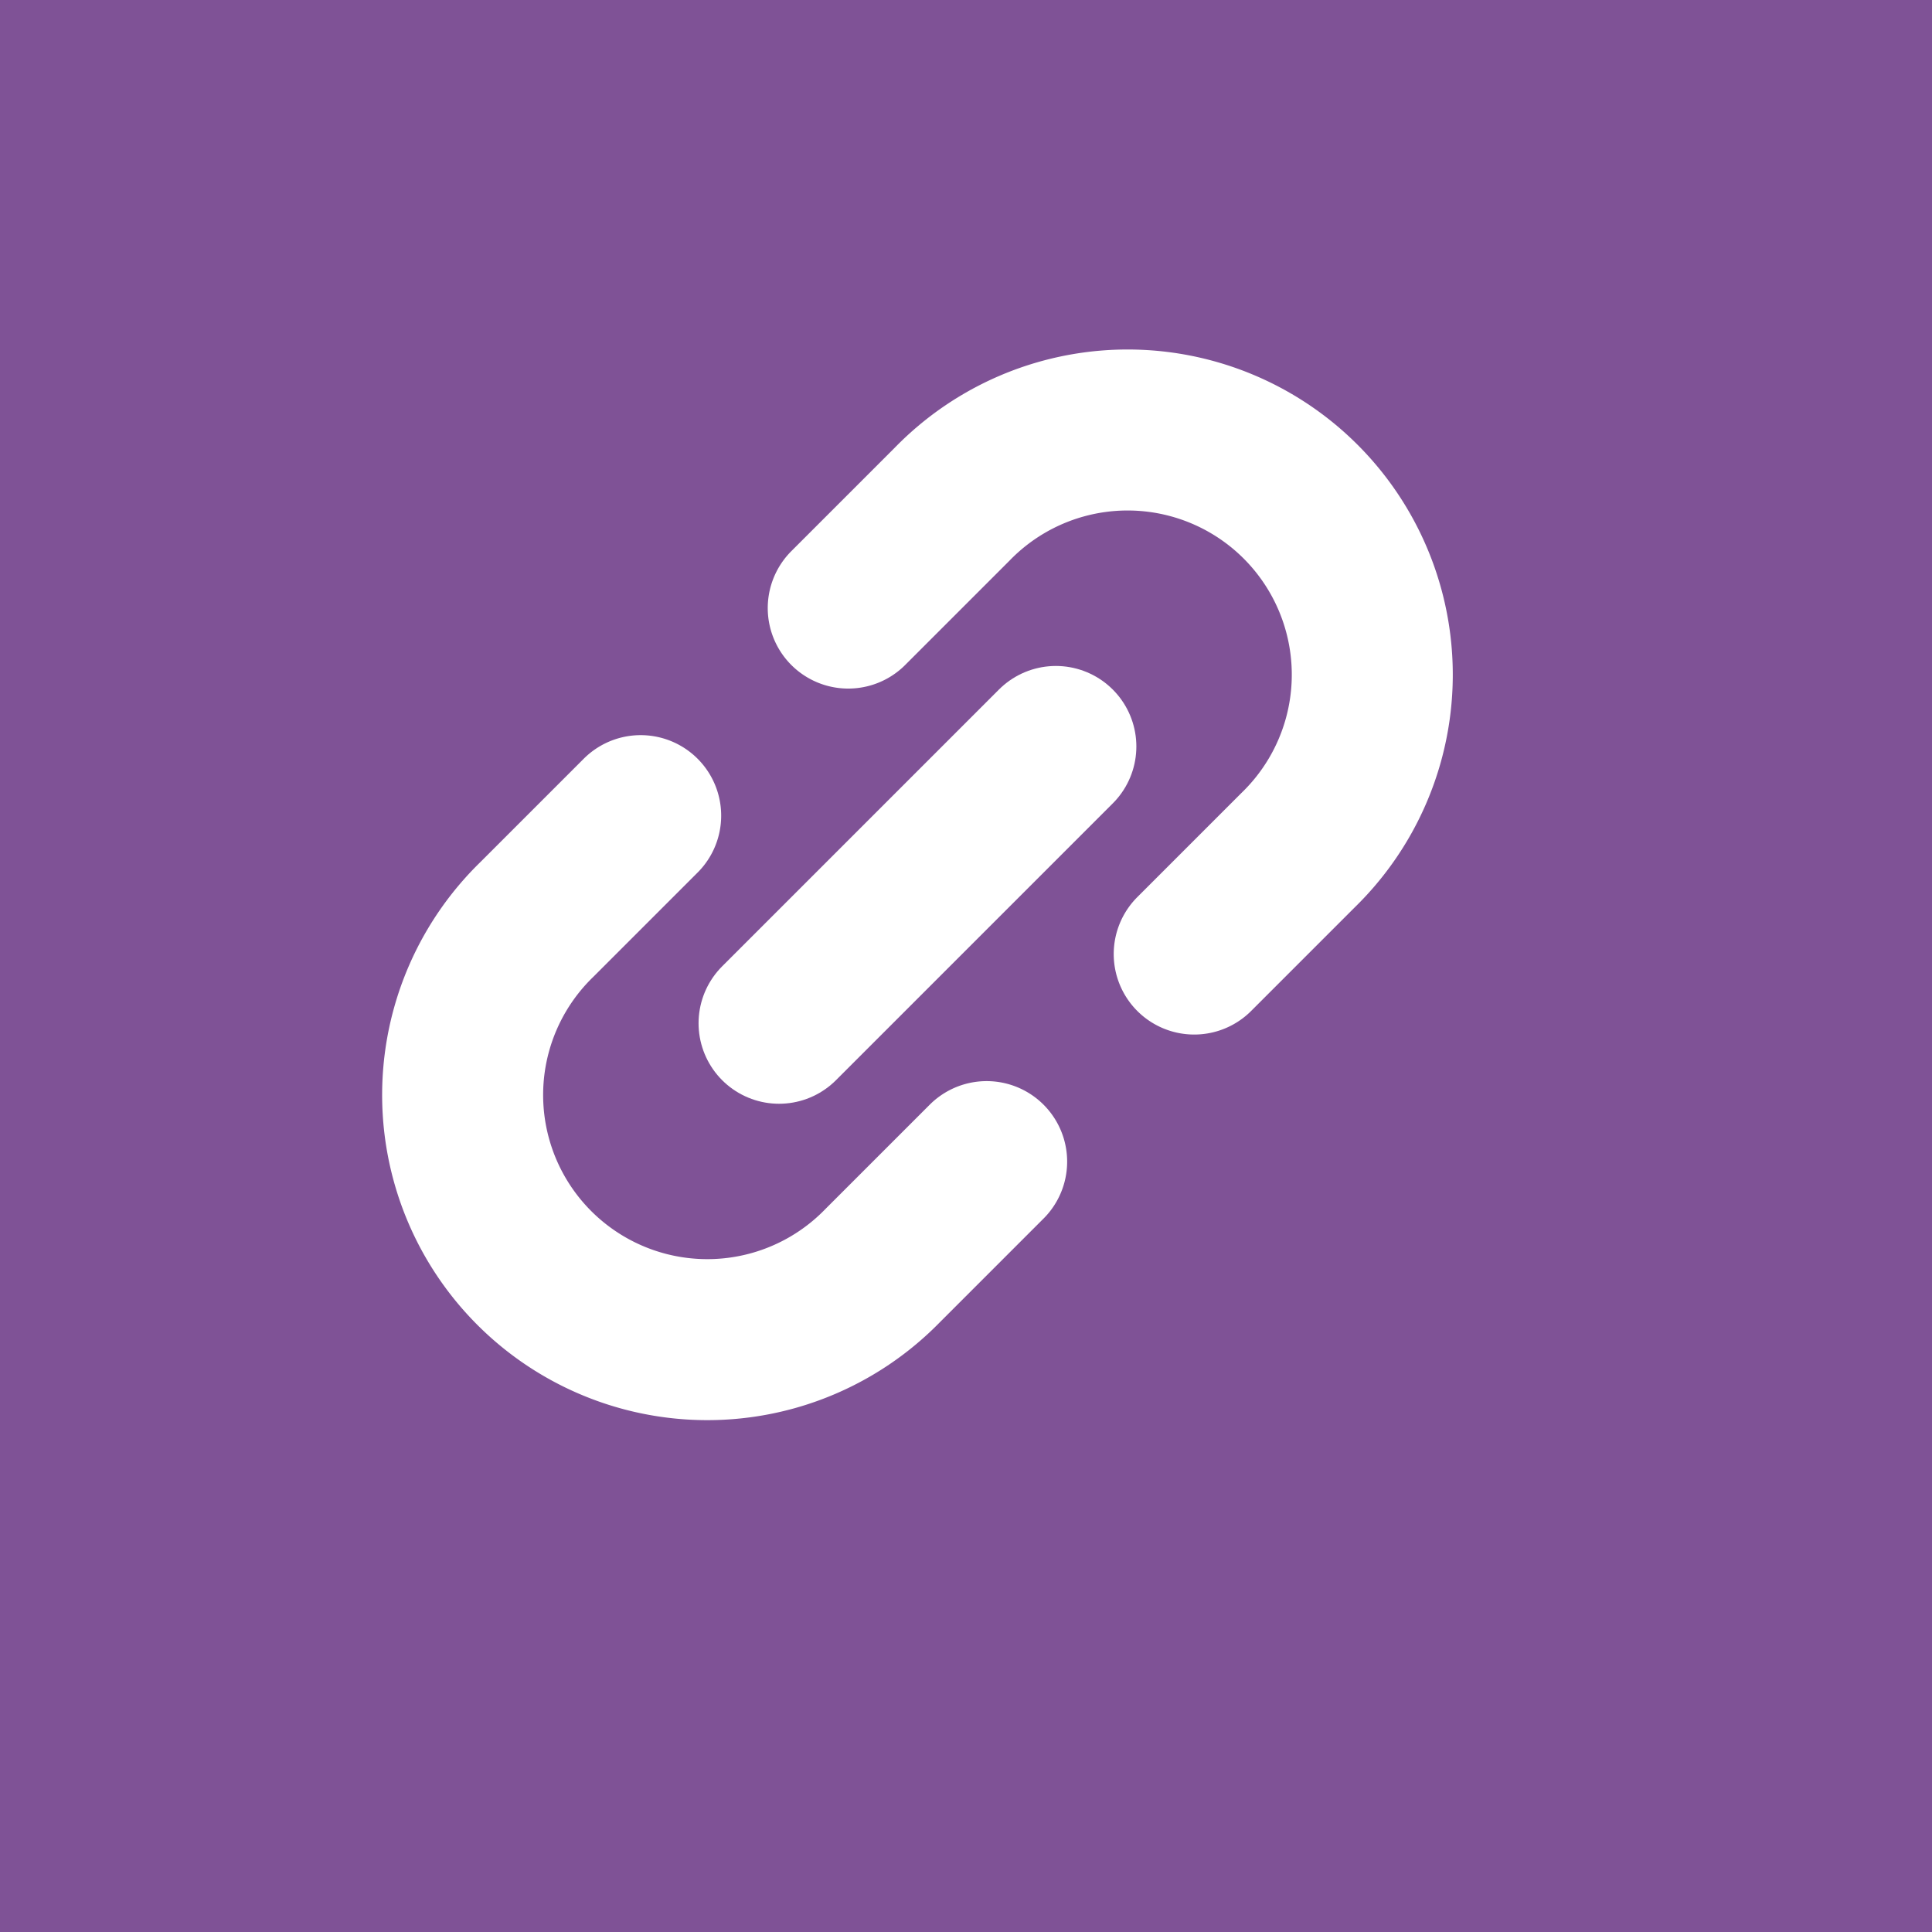 <svg xmlns="http://www.w3.org/2000/svg" width="36" height="36" viewBox="0 0 36 36">
  <rect id="Rectangle_490" data-name="Rectangle 490" width="36" height="36" fill="#7f5296"/>
  <g id="Icon_feather-link-2" data-name="Icon feather-link-2" transform="translate(-1.705 13.992) rotate(-45)">
    <path id="Tracé_22708" data-name="Tracé 22708" d="M14.264,10.5H17a4.559,4.559,0,1,1,0,9.117H14.264m-5.47,0H6.059a4.559,4.559,0,1,1,0-9.117H8.794" fill="none" stroke="#fff" stroke-linecap="round" stroke-linejoin="round" stroke-width="3"/>
    <path id="Tracé_22709" data-name="Tracé 22709" d="M12,18h7.294" transform="translate(-4.118 -2.941)" fill="none" stroke="#fff" stroke-linecap="round" stroke-linejoin="round" stroke-width="3"/>
  </g>
</svg>
